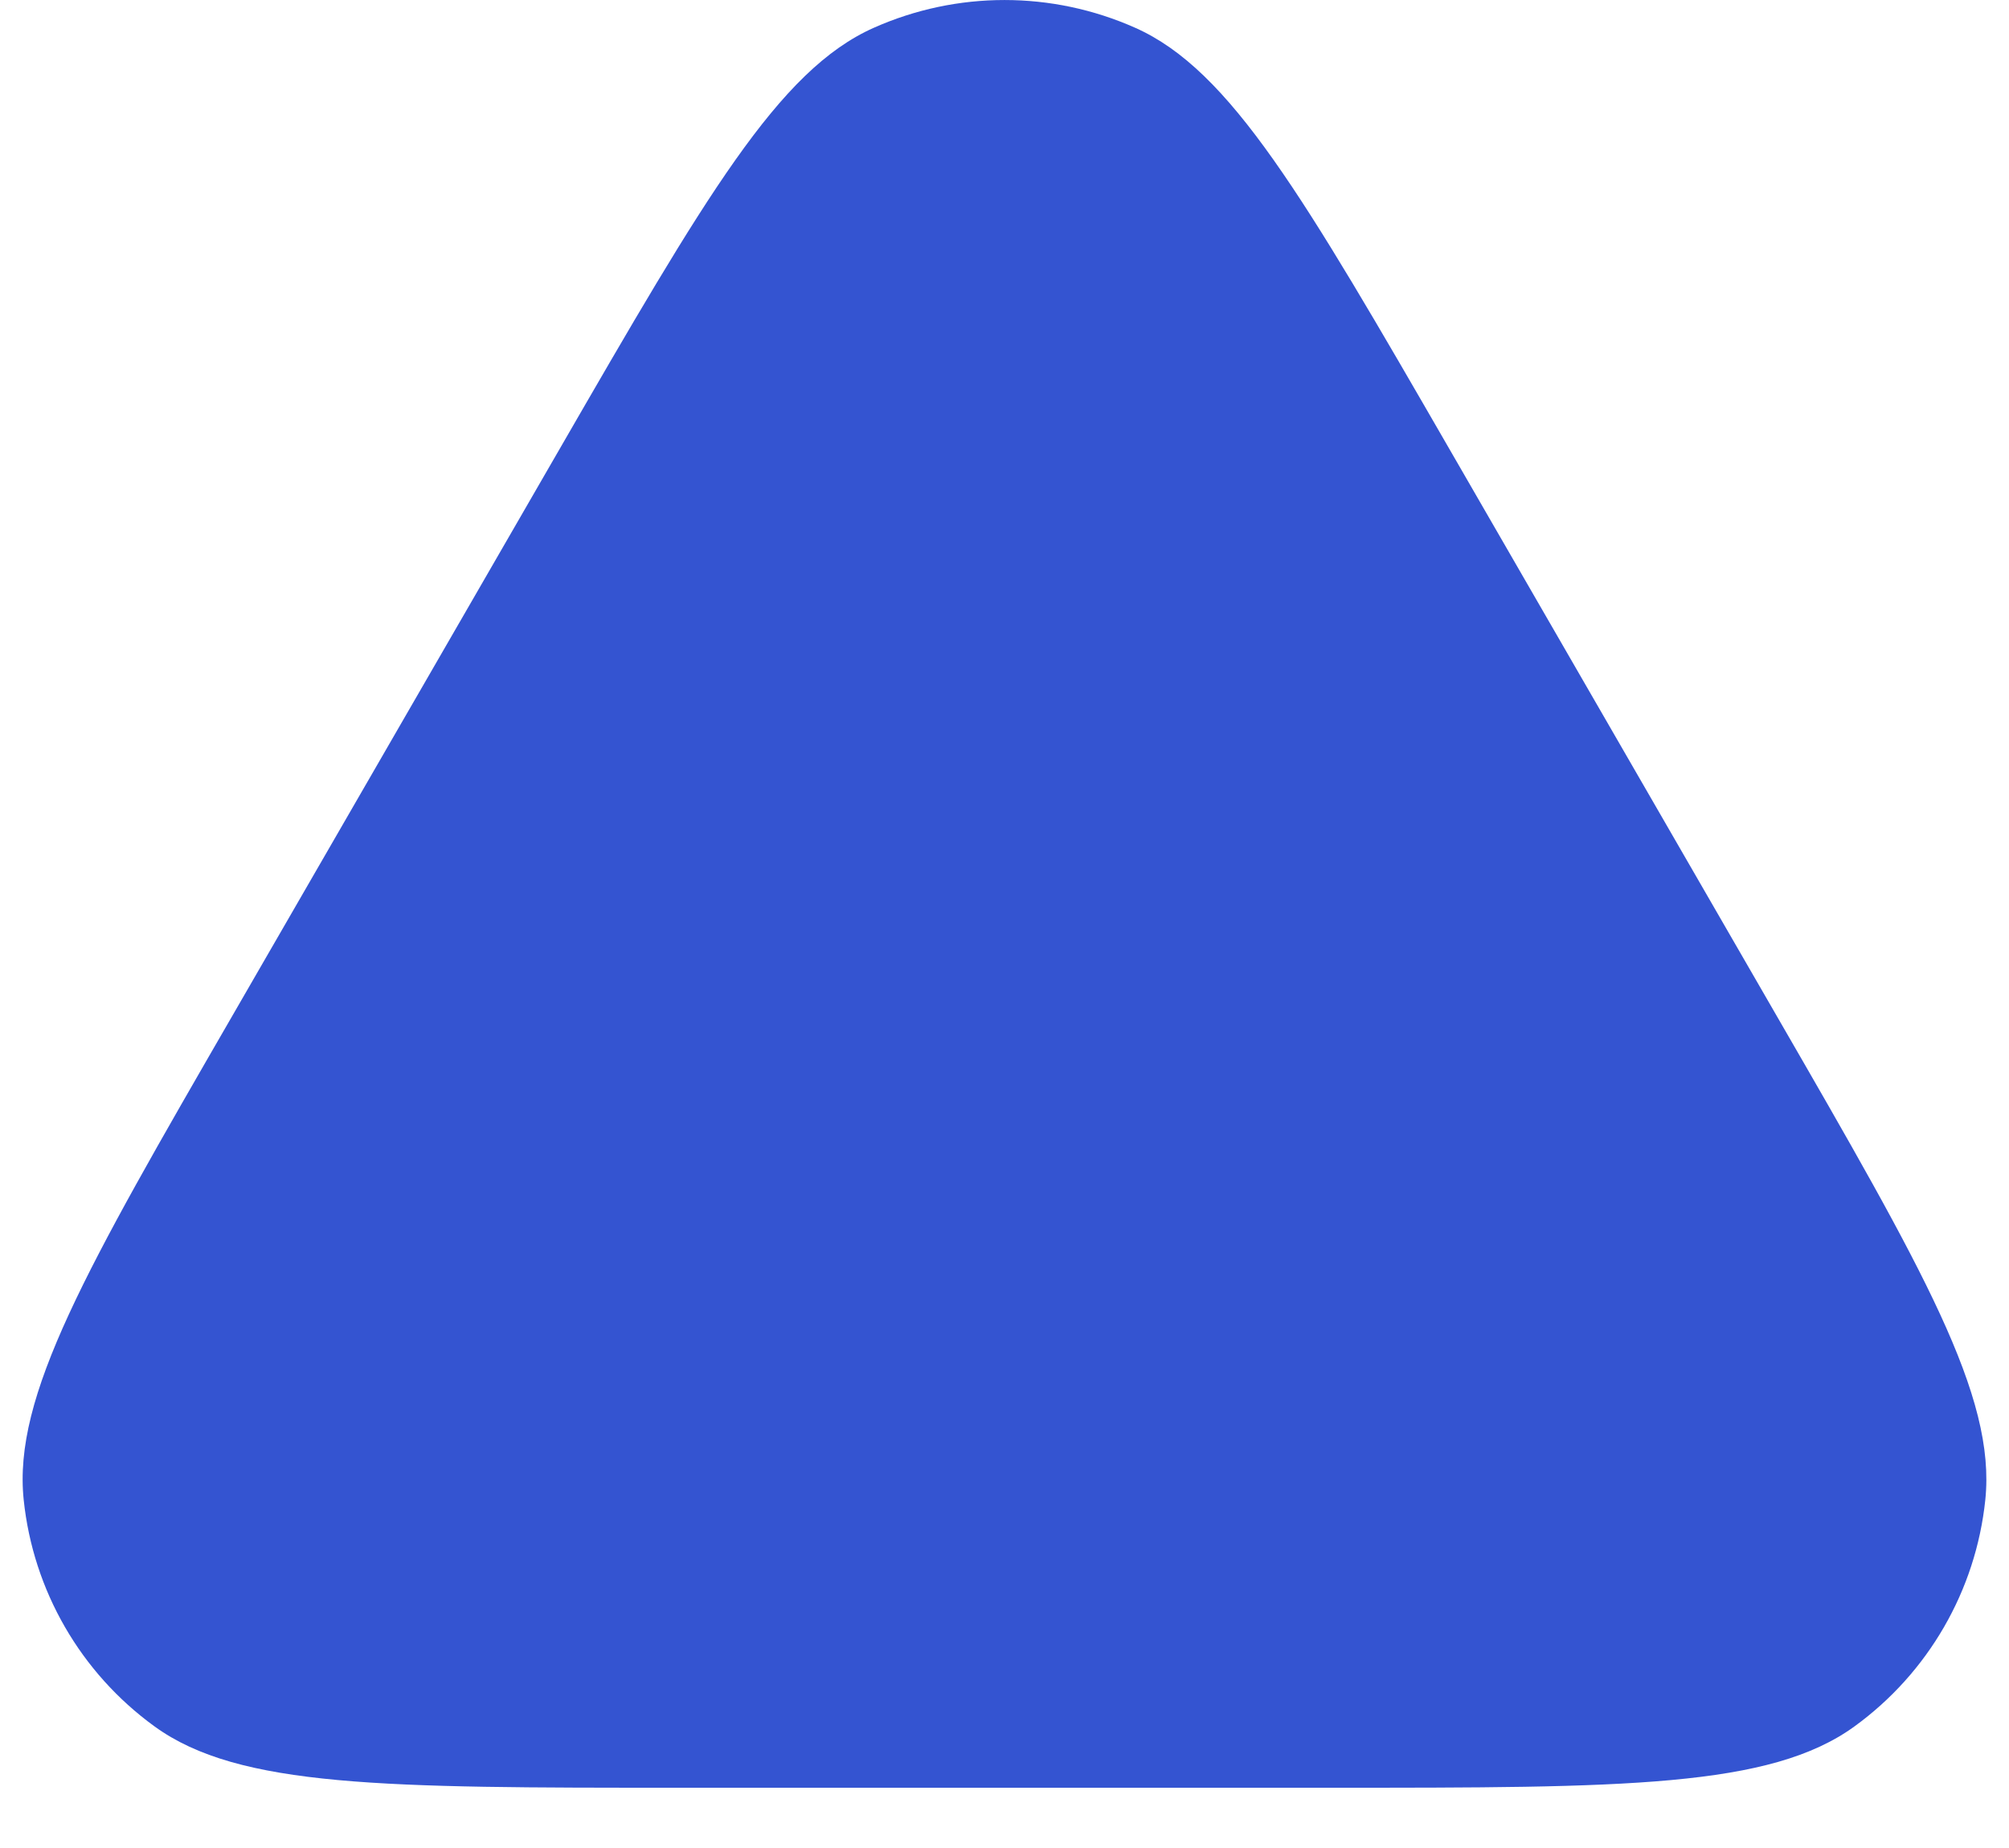 <svg width="25" height="23" viewBox="0 0 25 23" fill="none" xmlns="http://www.w3.org/2000/svg">
<path d="M6.957 5.6C8.776 2.45 9.686 0.874 10.873 0.346C11.909 -0.115 13.091 -0.115 14.127 0.346C15.314 0.874 16.224 2.45 18.043 5.6L22.113 12.65C23.932 15.8 24.841 17.376 24.705 18.668C24.587 19.796 23.995 20.82 23.078 21.486C22.027 22.25 20.208 22.25 16.57 22.25H8.43C4.792 22.25 2.973 22.25 1.922 21.486C1.004 20.82 0.413 19.796 0.295 18.668C0.159 17.376 1.068 15.8 2.887 12.65L6.957 5.6Z" fill="#3454D1"/>
</svg>
